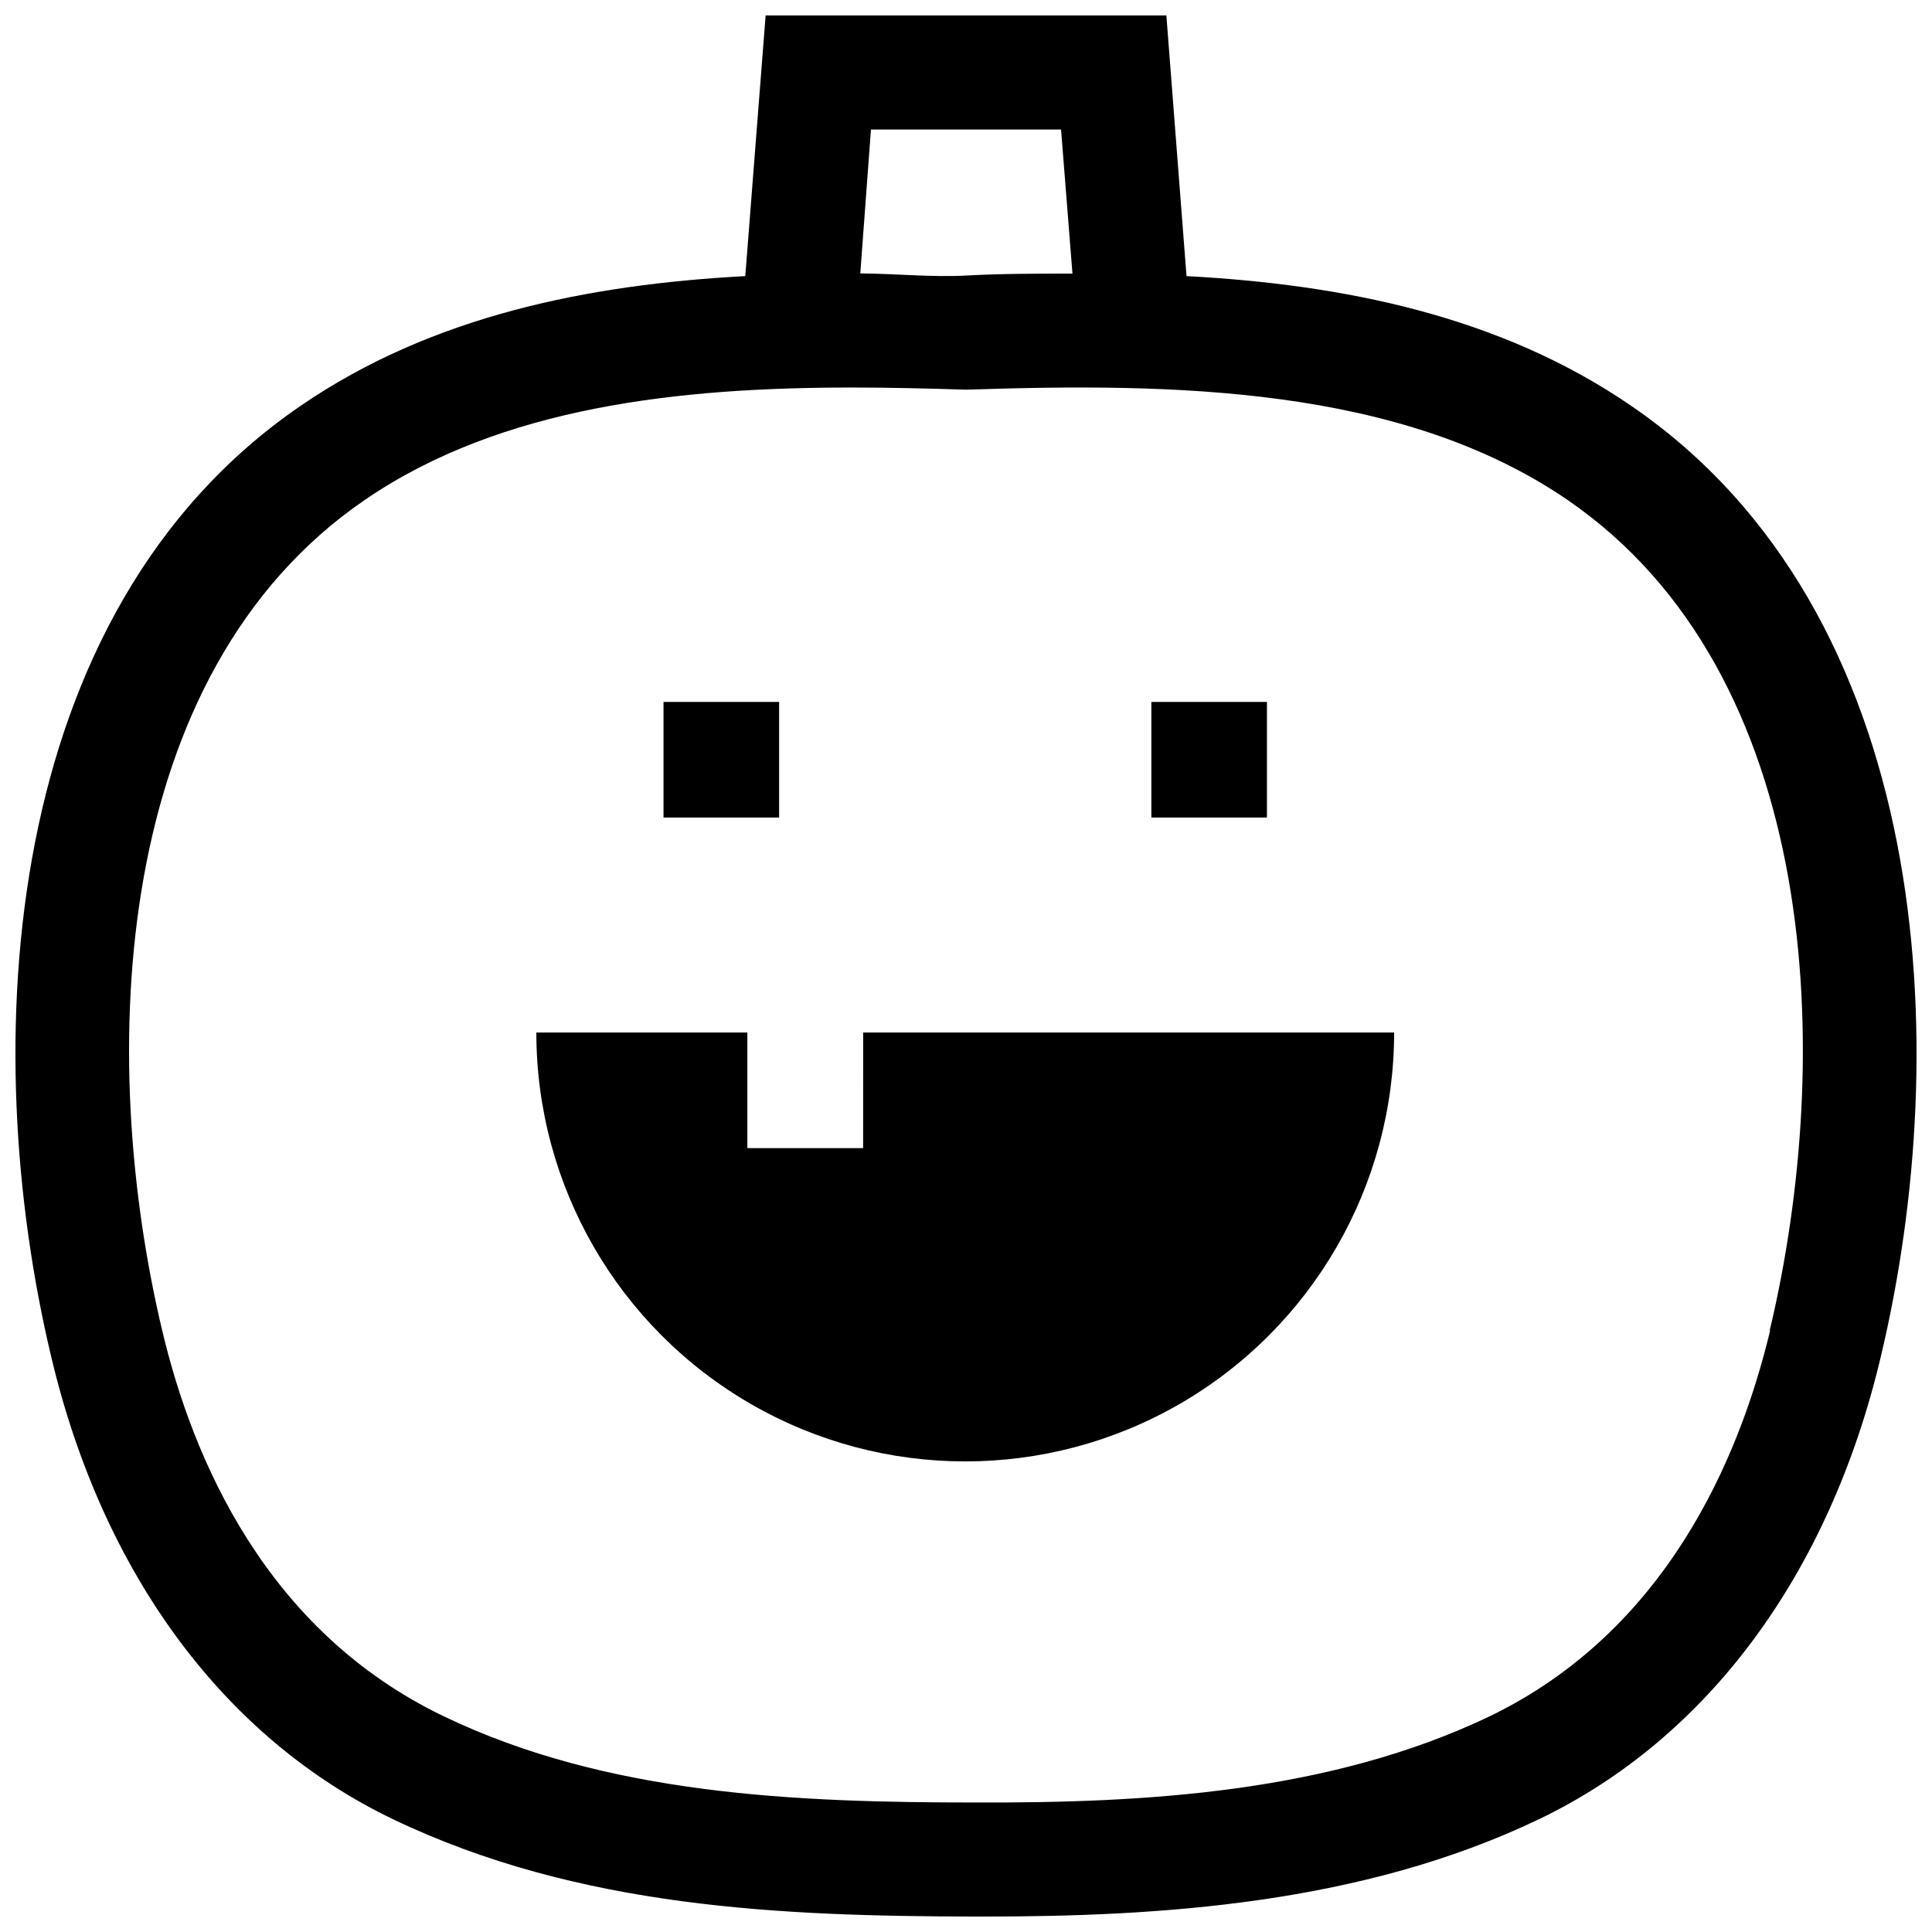 <?xml version="1.0" encoding="UTF-8"?>
<!-- The Best Svg Icon site in the world: iconSvg.co, Visit us! https://iconsvg.co -->
<svg width="800px" height="800px" version="1.1" viewBox="144 144 512 512" xmlns="http://www.w3.org/2000/svg">
 <defs>
  <clipPath id="a">
   <path d="m148.09 148.09h503.81v503.81h-503.81z"/>
  </clipPath>
 </defs>
 <path d="m319.84 330.02h30.633v30.633h-30.633z"/>
 <path d="m449.12 330.02h30.633v30.633h-30.633z"/>
 <path d="m372.74 448.26h-30.684v-30.629h-55.922c0 40.605 21.664 78.129 56.832 98.43 35.164 20.305 78.492 20.305 113.66 0 35.168-20.301 56.832-57.824 56.832-98.43h-140.71z"/>
 <g clip-path="url(#a)">
  <path d="m576.33 251.58c-34.914-23.98-76.578-32.195-117.89-34.41l-5.34-69.074h-106.2l-5.391 69.074c-41.312 2.215-82.977 10.43-117.89 34.41-80.008 54.812-85.602 169.98-66.051 251.95 13.652 57.688 45.945 101.16 90.582 122.58 49.324 23.629 103.28 25.695 154.32 25.797h2.168c46.5 0 100.11-3.223 147.21-25.797 44.637-21.414 76.93-64.891 90.586-122.58 19.547-81.969 13.953-197.14-66.102-251.95zm-151.14-73.254 3.023 38.188c-9.523 0-18.941 0-28.113 0.504-9.168 0.504-18.59-0.504-28.113-0.555l2.824-38.137zm187.92 318.26c-8.262 34.406-27.758 79.75-74.363 102.27-42.219 20.152-90.688 22.973-136.03 22.824-47.559 0-97.688-1.965-141.07-22.824-47.004-22.52-66.504-67.863-74.664-102.27-17.281-72.699-13.703-173.96 53.707-220.11 36.273-24.84 83.73-29.777 129.07-29.777 10.078 0 20.152 0.25 29.824 0.555h1.008c53.605-1.762 114.52-1.109 158.8 29.223 67.309 46.148 70.887 147.41 53.605 220.11z"/>
 </g>
</svg>